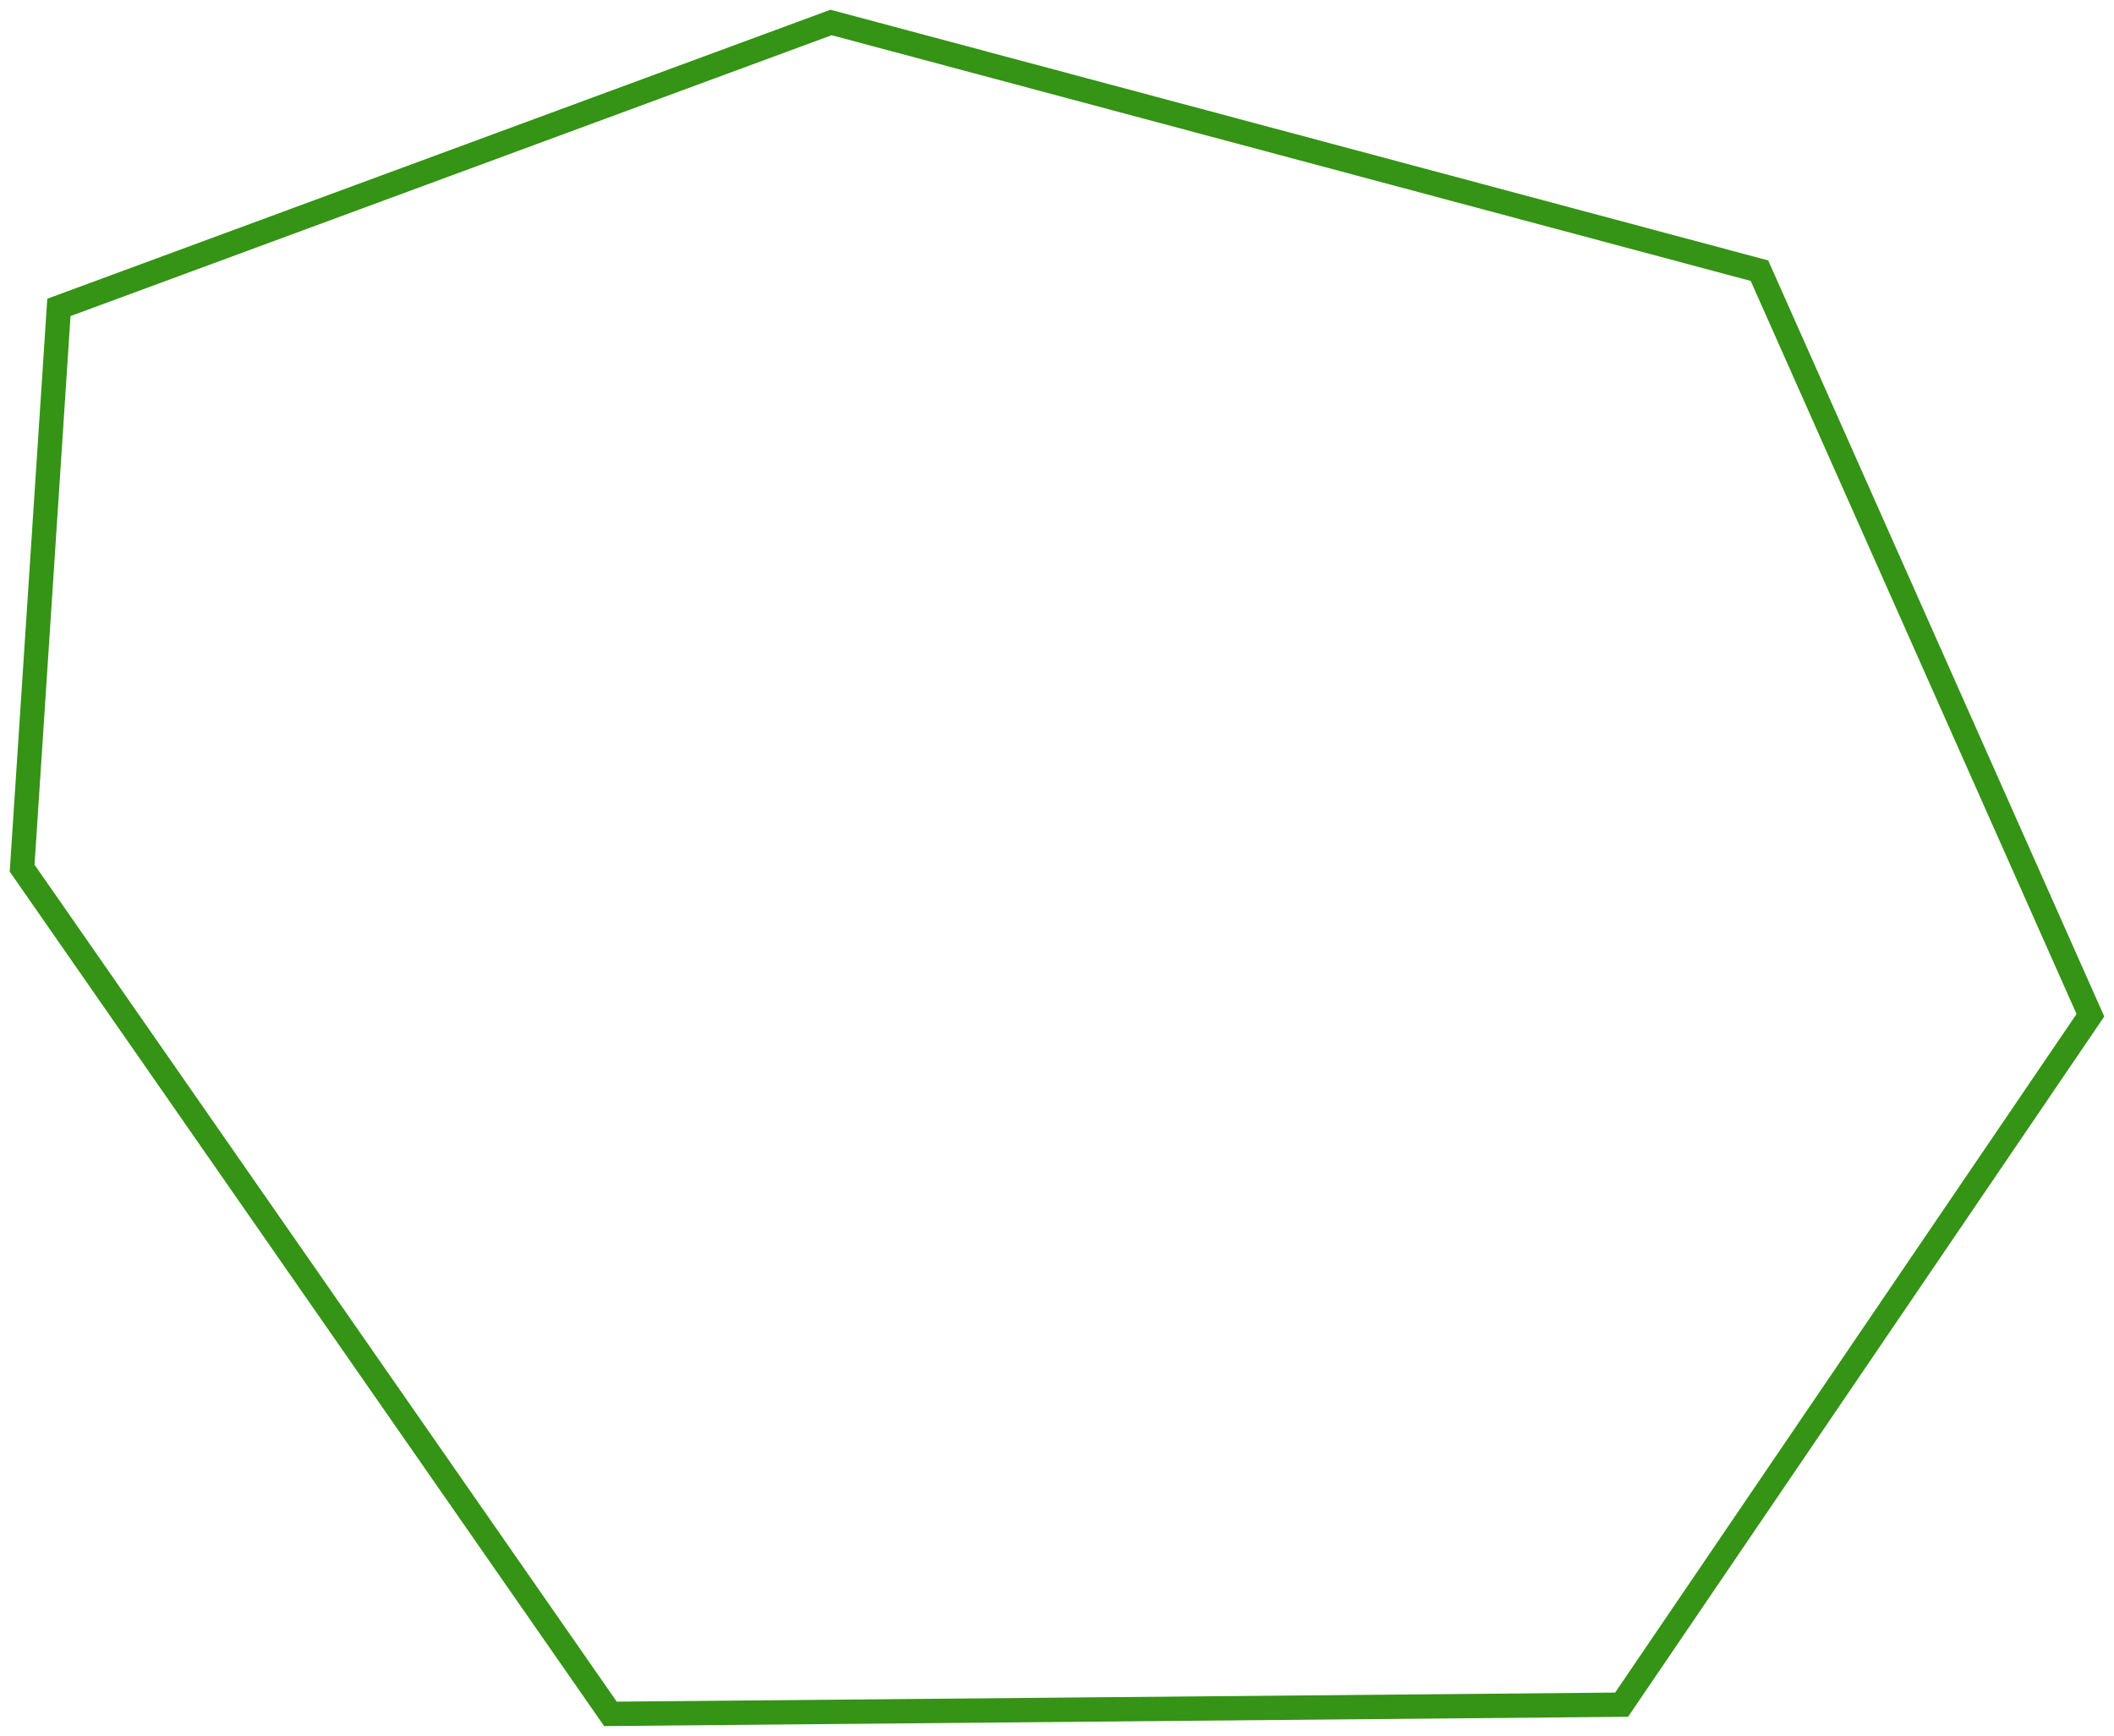 <svg xmlns="http://www.w3.org/2000/svg" width="164.266" height="134.88" viewBox="0 0 43.462 35.687" xmlns:v="https://vecta.io/nano"><path d="M.455 17.849L12.55 35.236l20.789-.189 9.638-14.174-6.804-15.308L17.086.462 1.211 6.32z" fill="none" stroke="#359315" stroke-width=".5"/></svg>